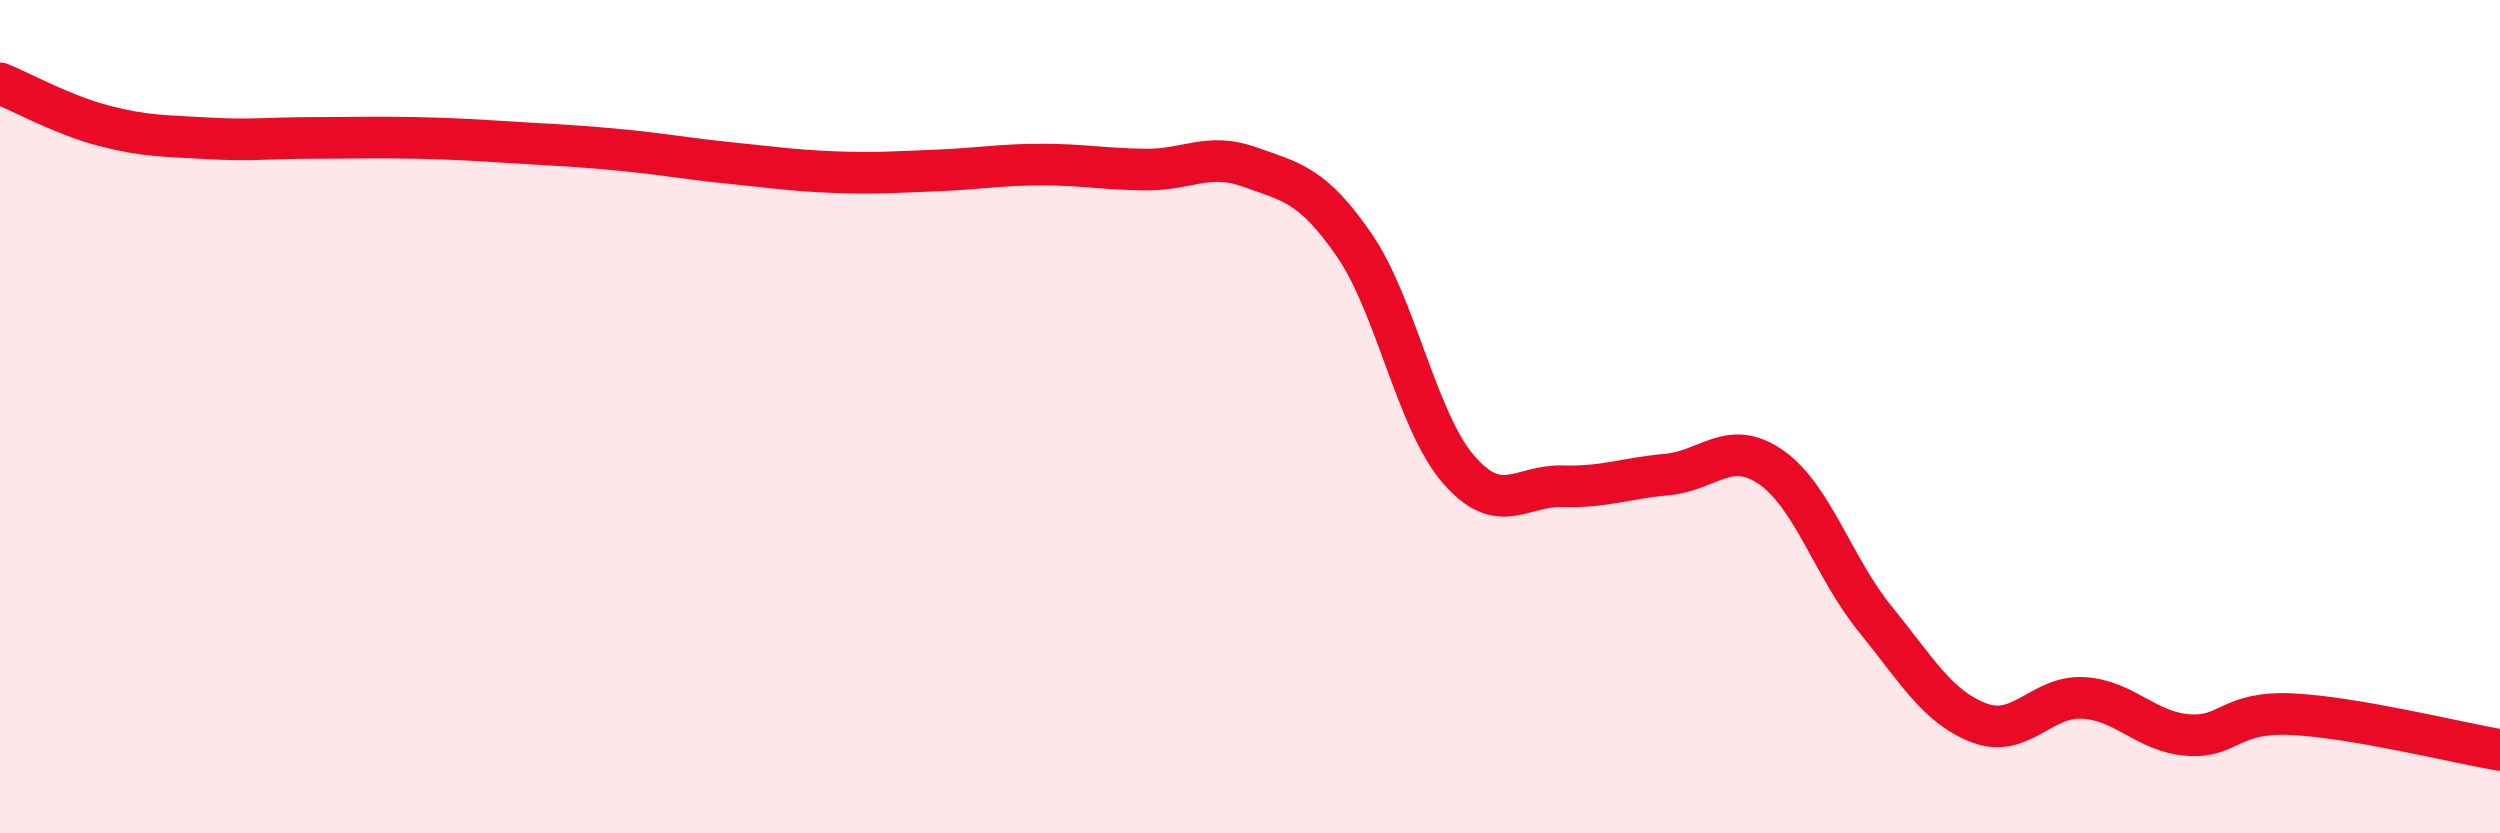 
    <svg width="60" height="20" viewBox="0 0 60 20" xmlns="http://www.w3.org/2000/svg">
      <path
        d="M 0,2 C 0.5,2.2 1.5,2.76 2.5,3.02 C 3.5,3.28 4,3.26 5,3.32 C 6,3.38 6.5,3.31 7.5,3.31 C 8.5,3.31 9,3.29 10,3.31 C 11,3.33 11.5,3.37 12.5,3.43 C 13.5,3.49 14,3.51 15,3.61 C 16,3.71 16.5,3.81 17.5,3.91 C 18.5,4.01 19,4.09 20,4.13 C 21,4.17 21.5,4.13 22.5,4.09 C 23.5,4.05 24,3.95 25,3.95 C 26,3.95 26.5,4.06 27.5,4.07 C 28.5,4.08 29,3.65 30,4.01 C 31,4.37 31.5,4.43 32.5,5.88 C 33.5,7.33 34,10.1 35,11.26 C 36,12.42 36.5,11.64 37.5,11.67 C 38.5,11.7 39,11.48 40,11.39 C 41,11.3 41.5,10.52 42.5,11.21 C 43.5,11.9 44,13.62 45,14.85 C 46,16.08 46.5,16.97 47.5,17.35 C 48.5,17.73 49,16.69 50,16.75 C 51,16.81 51.5,17.56 52.5,17.64 C 53.5,17.72 53.5,17.07 55,17.14 C 56.5,17.21 59,17.83 60,18L60 20L0 20Z"
        fill="#EB0A25"
        opacity="0.1"
        stroke-linecap="round"
        stroke-linejoin="round"
      />
      <path
        d="M 0,2 C 0.5,2.2 1.5,2.76 2.5,3.02 C 3.5,3.28 4,3.26 5,3.32 C 6,3.38 6.5,3.31 7.5,3.31 C 8.5,3.31 9,3.29 10,3.31 C 11,3.33 11.5,3.37 12.5,3.43 C 13.5,3.49 14,3.51 15,3.61 C 16,3.71 16.5,3.81 17.5,3.91 C 18.5,4.01 19,4.09 20,4.13 C 21,4.17 21.5,4.13 22.5,4.09 C 23.5,4.05 24,3.95 25,3.95 C 26,3.95 26.5,4.06 27.5,4.07 C 28.5,4.08 29,3.65 30,4.01 C 31,4.37 31.5,4.43 32.5,5.88 C 33.5,7.33 34,10.1 35,11.26 C 36,12.42 36.5,11.64 37.5,11.67 C 38.5,11.7 39,11.48 40,11.39 C 41,11.3 41.5,10.52 42.5,11.21 C 43.5,11.9 44,13.62 45,14.85 C 46,16.08 46.5,16.97 47.5,17.35 C 48.5,17.73 49,16.69 50,16.75 C 51,16.81 51.5,17.56 52.5,17.64 C 53.5,17.72 53.5,17.07 55,17.14 C 56.5,17.21 59,17.83 60,18"
        stroke="#EB0A25"
        stroke-width="1"
        fill="none"
        stroke-linecap="round"
        stroke-linejoin="round"
      />
    </svg>
  